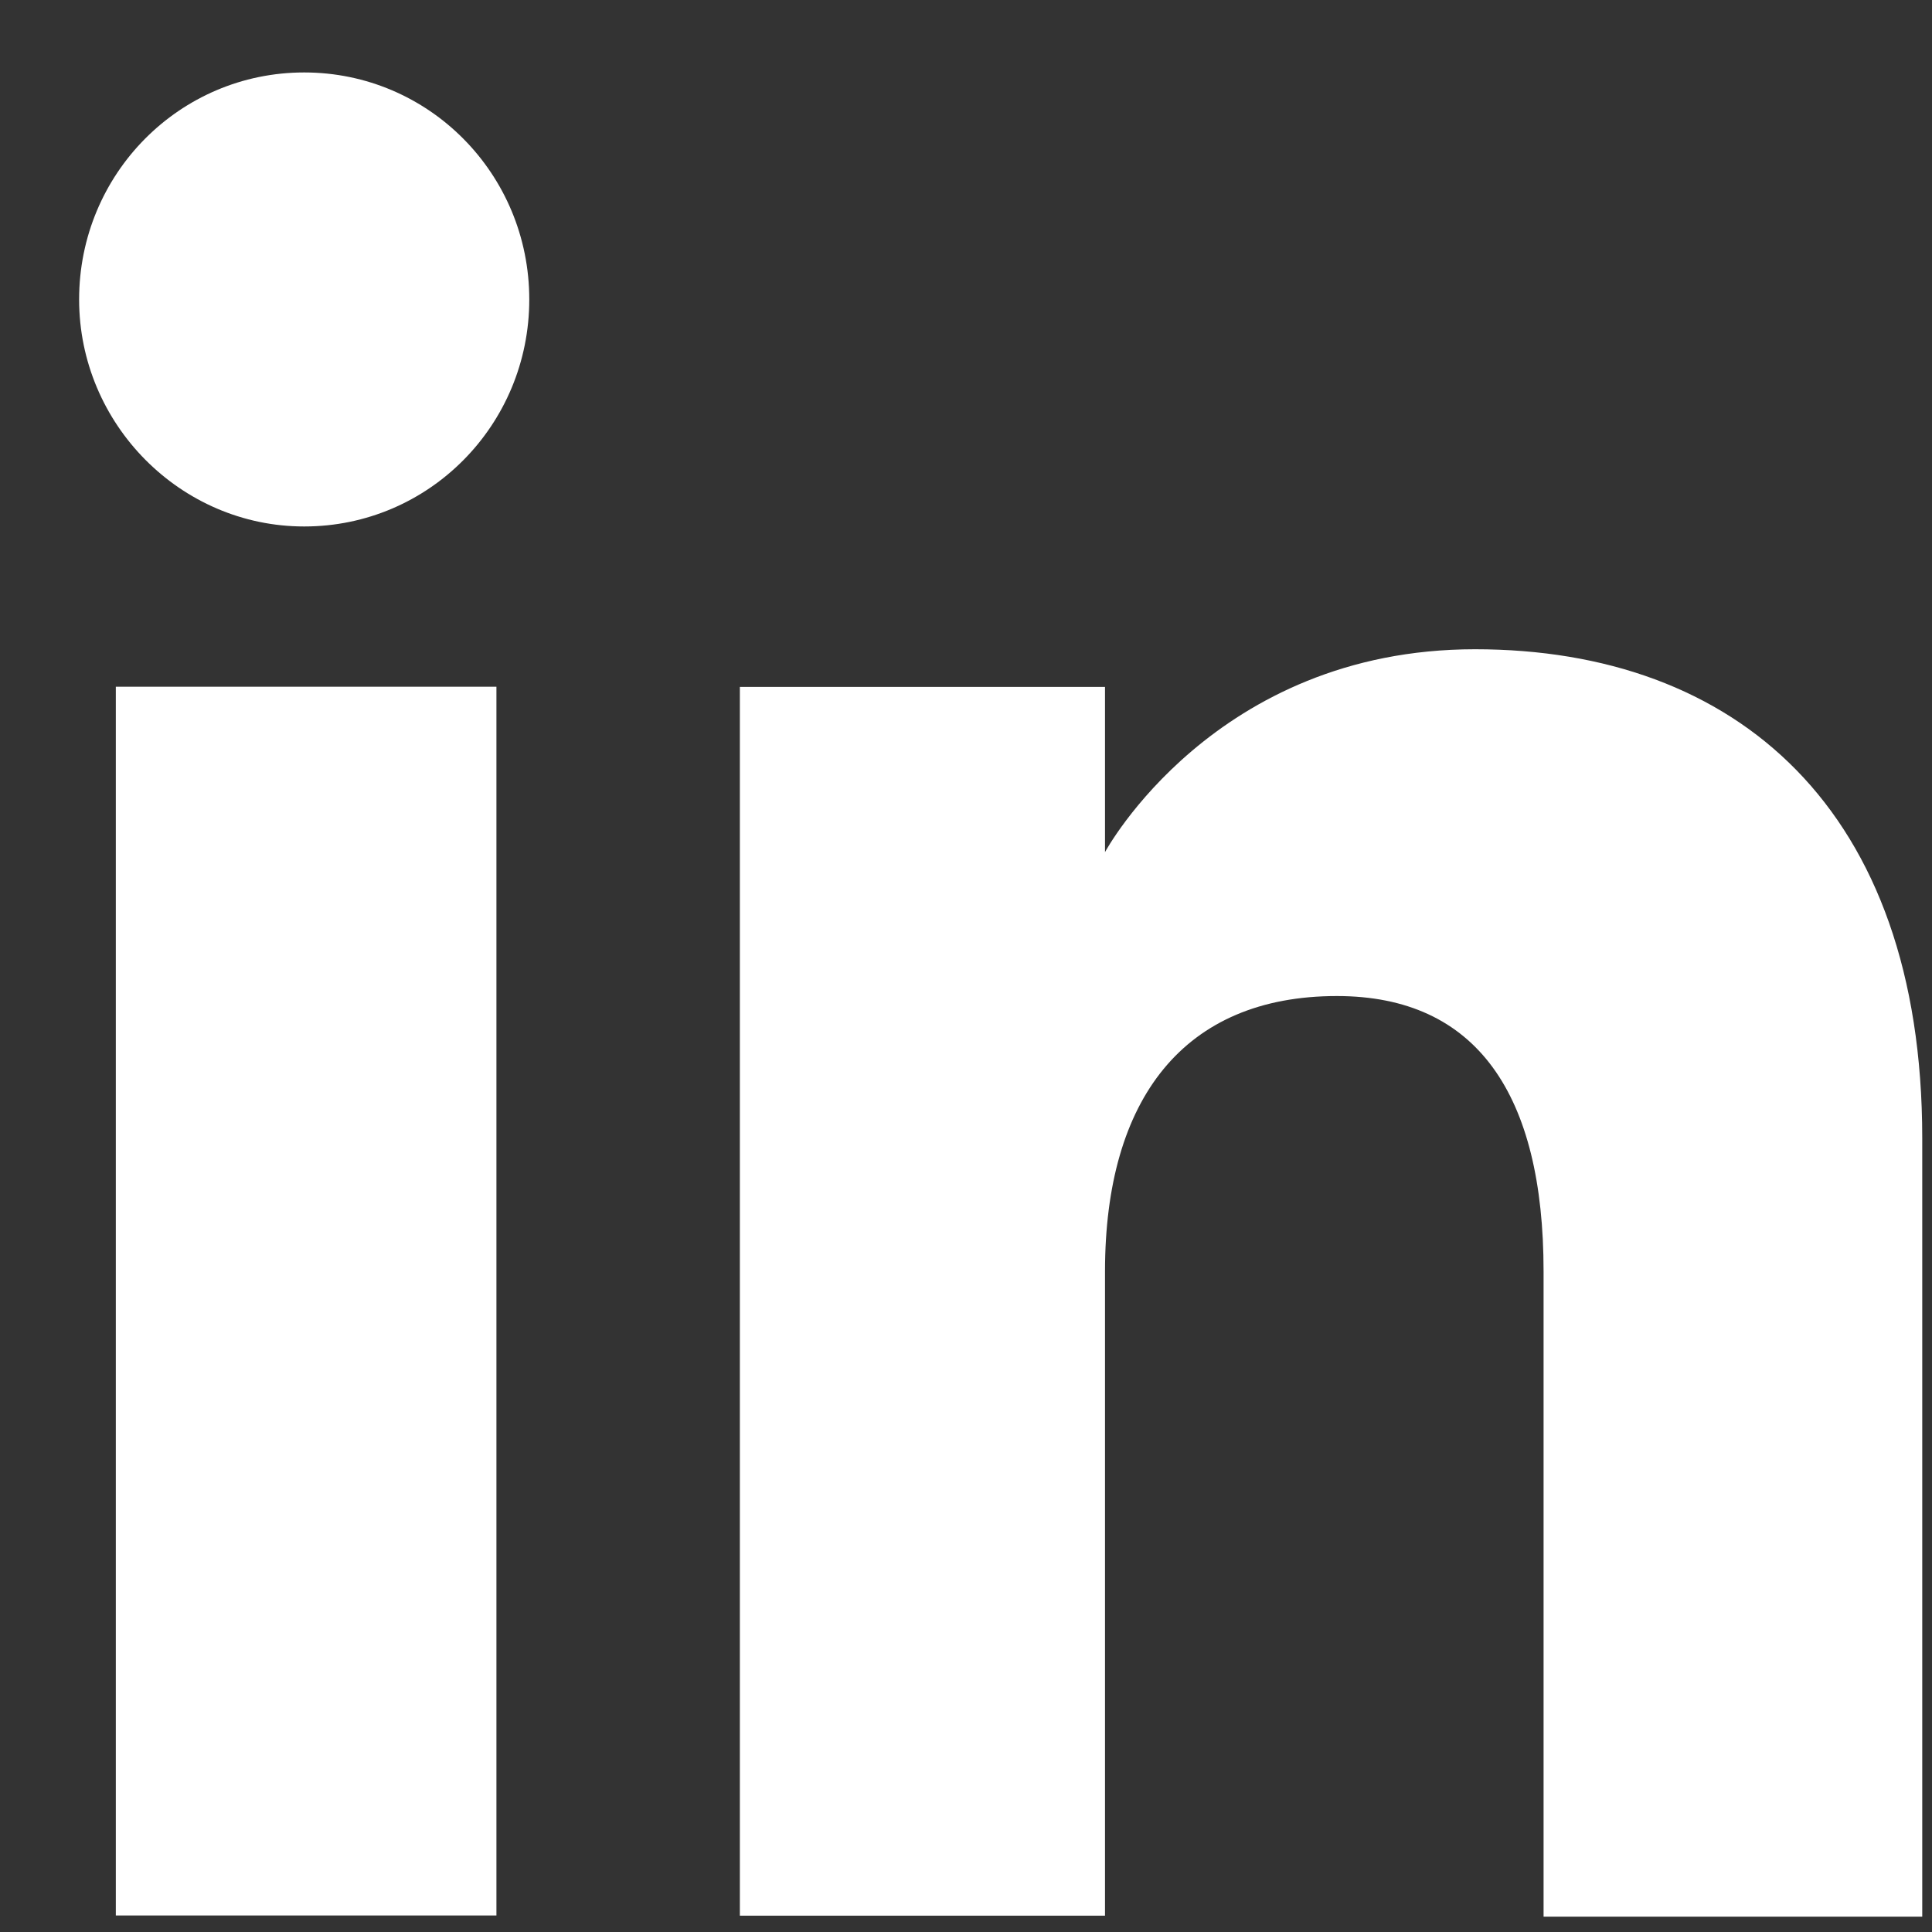 <svg width="20" height="20" viewBox="0 0 20 20" fill="none" xmlns="http://www.w3.org/2000/svg">
<rect x="0" y="0" width="20" height="20" fill="#333333" stroke="none"/>
<path d="M5.139 7.109H1.199V19.829H5.139V7.109Z" fill="#ffffff"/>
<path d="M3.149 5.45C4.439 5.45 5.479 4.4 5.479 3.1C5.479 1.8 4.439 0.75 3.149 0.75C1.859 0.75 0.819 1.8 0.819 3.1C0.819 4.39 1.869 5.45 3.149 5.45Z" fill="#ffffff"/>
<path d="M11.439 13.161C11.439 11.371 12.259 10.311 13.839 10.311C15.289 10.311 15.979 11.331 15.979 13.161C15.979 14.991 15.979 19.841 15.979 19.841H19.899C19.899 19.841 19.899 15.191 19.899 11.781C19.899 8.371 17.969 6.721 15.269 6.721C12.569 6.721 11.439 8.821 11.439 8.821V7.111H7.659V19.831H11.439C11.439 19.841 11.439 15.121 11.439 13.161Z" fill="#ffffff"/>
</svg>
